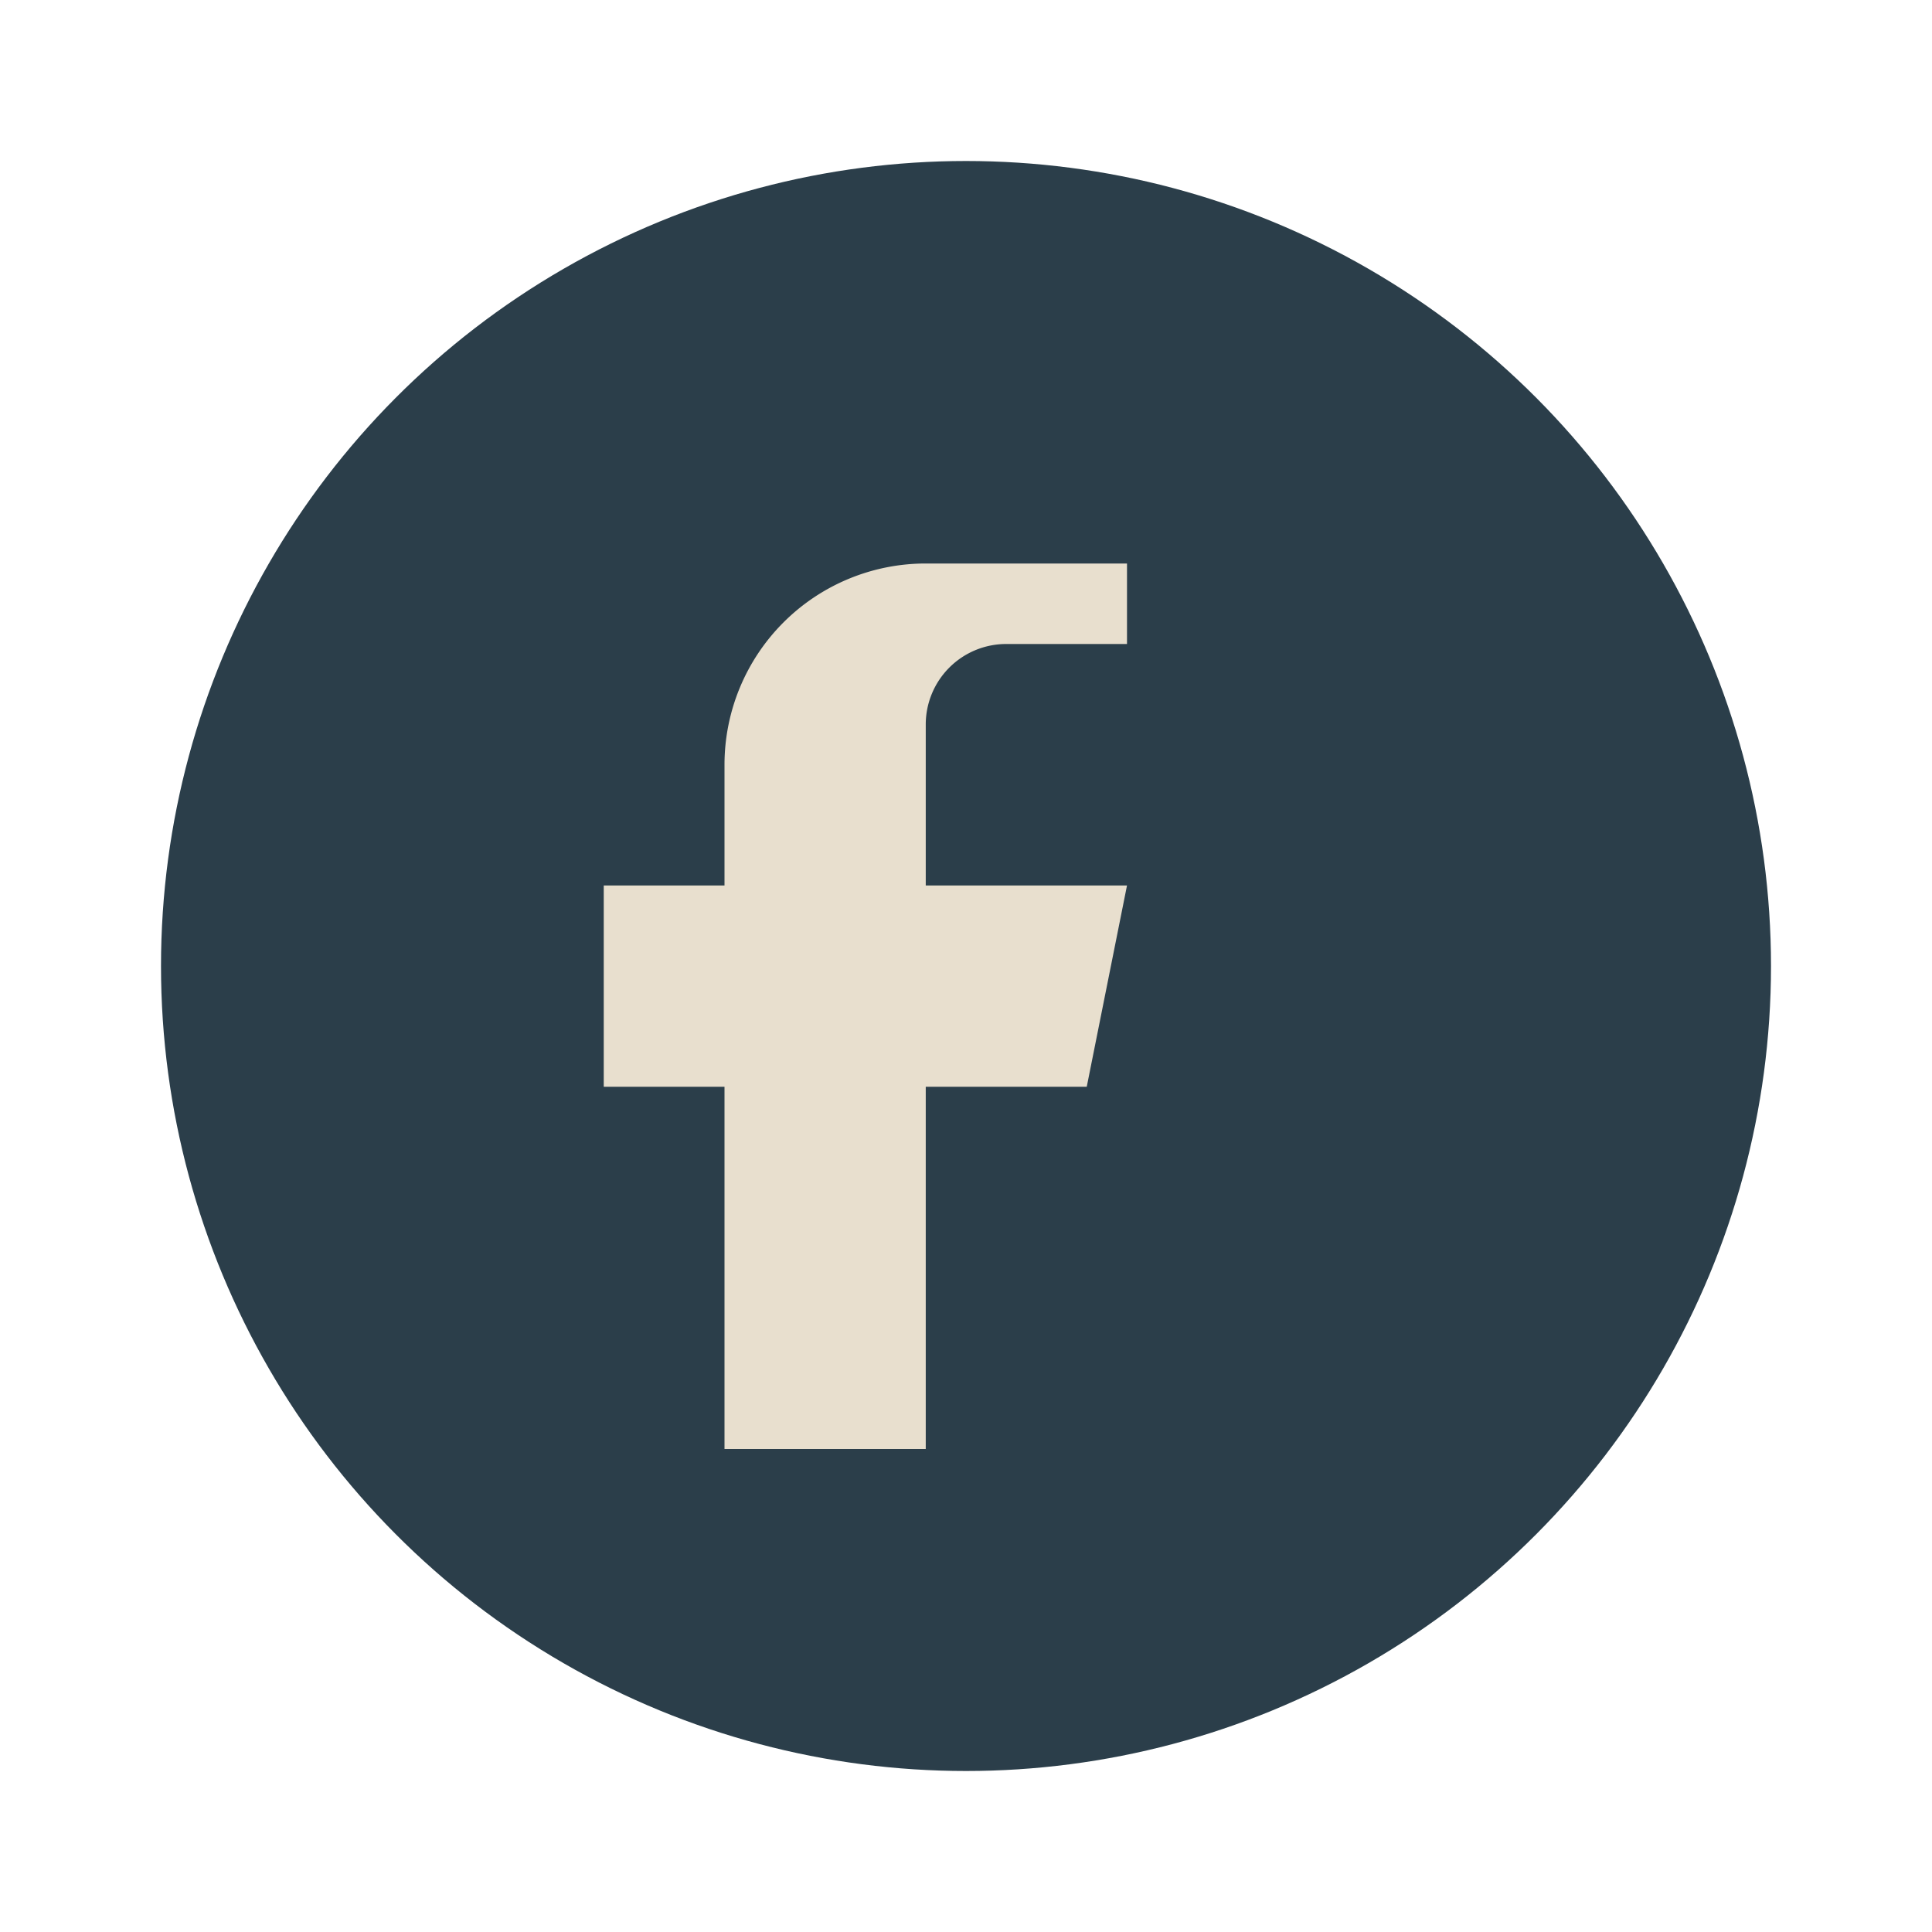 <?xml version="1.0" encoding="UTF-8"?>
<svg xmlns="http://www.w3.org/2000/svg" width="24" height="24" viewBox="0 0 24 24"><circle cx="12" cy="12" r="10" fill="#2B3E4A"/><path d="M14 8h-1.5a1 1 0 00-1 1v2H14l-.5 2.5H11.5V18h-2.5v-4.5H7.5V11h1.5V9.5A2.5 2.5 0 0111.5 7H14v1z" fill="#E8DFCE"/></svg>